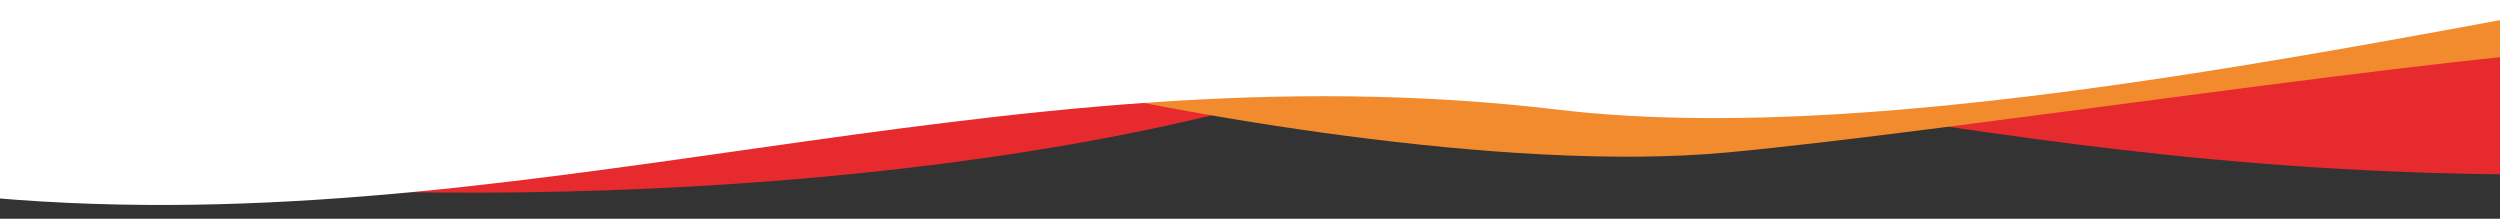 <svg width="1920" height="168" viewBox="0 0 1920 168" fill="none" xmlns="http://www.w3.org/2000/svg">
<rect x="0" y="0" width="1920" height="168" fill="#333333" stroke="none"/>
<g clip-path="url(#clip0_158_581)">
<path d="M-7.513 -178L-7.513 120.5C209.216 160.5 632.141 163.248 943.304 85.446C1254.47 7.644 1462.87 132.707 1943.52 134.024L1954.5 -82.709L-7.513 -178Z" fill="#E62A2E"/>
<path d="M1326.6 117.078C1153.96 133.123 897.917 86.079 791.476 60.551C879.922 10.613 1058.71 -90.272 1066.28 -94.31C1073.84 -98.347 1753.99 -26.31 2033.72 34.5C1886.21 40.5 1499.25 101.033 1326.6 117.078Z" fill="#F28B2D"/>
<path d="M-26.185 -141L-26.185 150.061C395.314 192.872 763.953 32.681 1196.49 84.226C1477.75 117.744 1903.54 12.684 2193.32 -33.688L-26.185 -141Z" fill="white"/>
</g>
<defs>
<clipPath id="clip0_158_581">
<rect width="1920" height="168" fill="white"/>
</clipPath>
</defs>
</svg>
